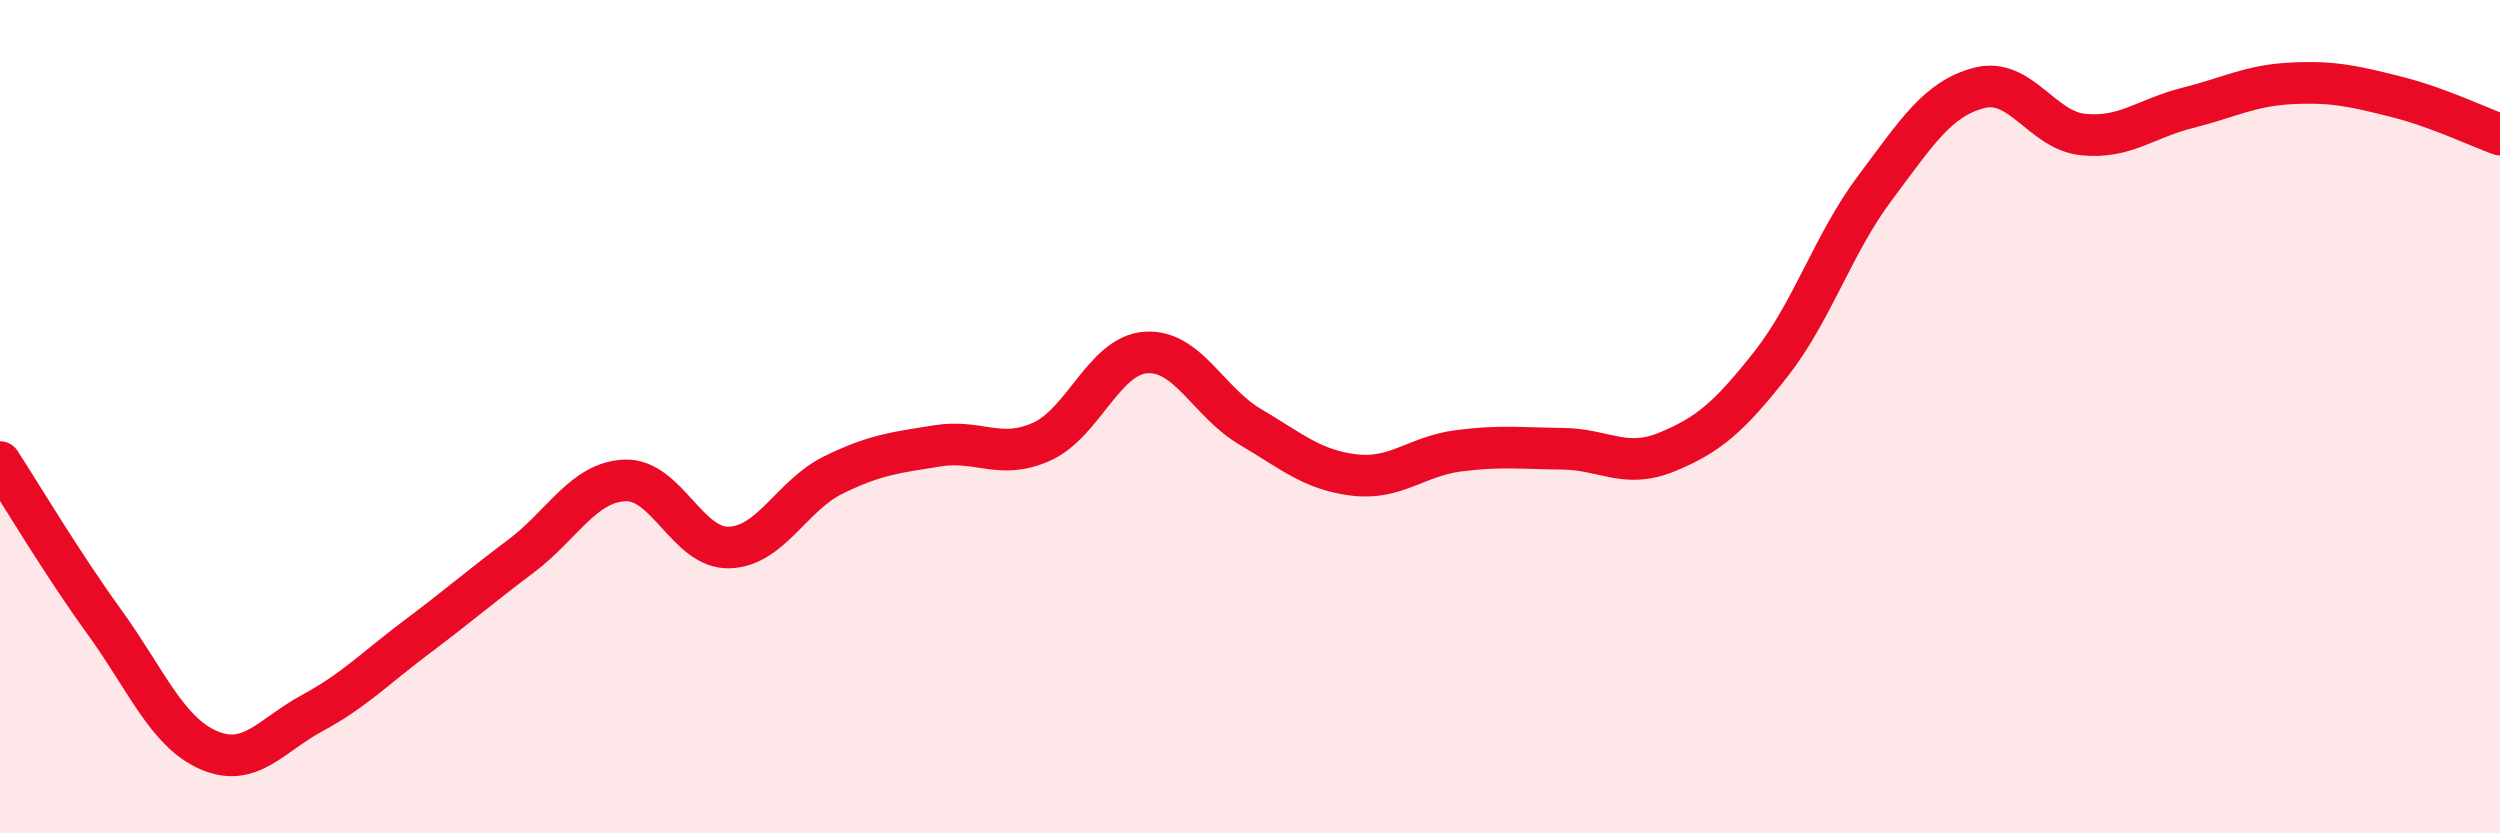 
    <svg width="60" height="20" viewBox="0 0 60 20" xmlns="http://www.w3.org/2000/svg">
      <path
        d="M 0,11.09 C 0.5,11.86 1.5,13.54 2.5,14.92 C 3.5,16.3 4,17.56 5,18 C 6,18.44 6.5,17.65 7.5,17.11 C 8.5,16.57 9,16.04 10,15.29 C 11,14.54 11.5,14.1 12.5,13.35 C 13.5,12.6 14,11.57 15,11.53 C 16,11.49 16.5,13.17 17.5,13.14 C 18.5,13.11 19,11.89 20,11.4 C 21,10.91 21.5,10.86 22.5,10.7 C 23.5,10.54 24,11.05 25,10.6 C 26,10.15 26.5,8.53 27.5,8.46 C 28.5,8.39 29,9.65 30,10.24 C 31,10.83 31.5,11.28 32.5,11.4 C 33.5,11.52 34,10.95 35,10.82 C 36,10.69 36.5,10.76 37.5,10.77 C 38.5,10.78 39,11.26 40,10.85 C 41,10.44 41.5,10.01 42.5,8.74 C 43.5,7.47 44,5.84 45,4.51 C 46,3.18 46.5,2.37 47.5,2.11 C 48.5,1.85 49,3.13 50,3.23 C 51,3.33 51.5,2.84 52.5,2.59 C 53.5,2.34 54,2.05 55,2 C 56,1.95 56.5,2.07 57.5,2.32 C 58.5,2.57 59.5,3.05 60,3.23L60 20L0 20Z"
        fill="#EB0A25"
        opacity="0.1"
        stroke-linecap="round"
        stroke-linejoin="round"
      />
      <path
        d="M 0,11.09 C 0.5,11.86 1.5,13.54 2.5,14.92 C 3.5,16.3 4,17.56 5,18 C 6,18.44 6.5,17.65 7.5,17.11 C 8.5,16.57 9,16.04 10,15.29 C 11,14.54 11.5,14.1 12.5,13.35 C 13.5,12.6 14,11.57 15,11.53 C 16,11.49 16.5,13.17 17.5,13.14 C 18.5,13.11 19,11.89 20,11.4 C 21,10.91 21.5,10.86 22.5,10.7 C 23.5,10.54 24,11.05 25,10.6 C 26,10.15 26.5,8.53 27.5,8.46 C 28.5,8.39 29,9.65 30,10.24 C 31,10.83 31.5,11.28 32.5,11.4 C 33.5,11.52 34,10.95 35,10.82 C 36,10.69 36.5,10.76 37.5,10.77 C 38.5,10.78 39,11.26 40,10.85 C 41,10.44 41.5,10.01 42.5,8.74 C 43.5,7.47 44,5.84 45,4.51 C 46,3.18 46.5,2.37 47.5,2.11 C 48.5,1.85 49,3.13 50,3.23 C 51,3.33 51.5,2.84 52.5,2.59 C 53.5,2.34 54,2.05 55,2 C 56,1.95 56.5,2.07 57.5,2.32 C 58.5,2.57 59.5,3.05 60,3.23"
        stroke="#EB0A25"
        stroke-width="1"
        fill="none"
        stroke-linecap="round"
        stroke-linejoin="round"
      />
    </svg>
  